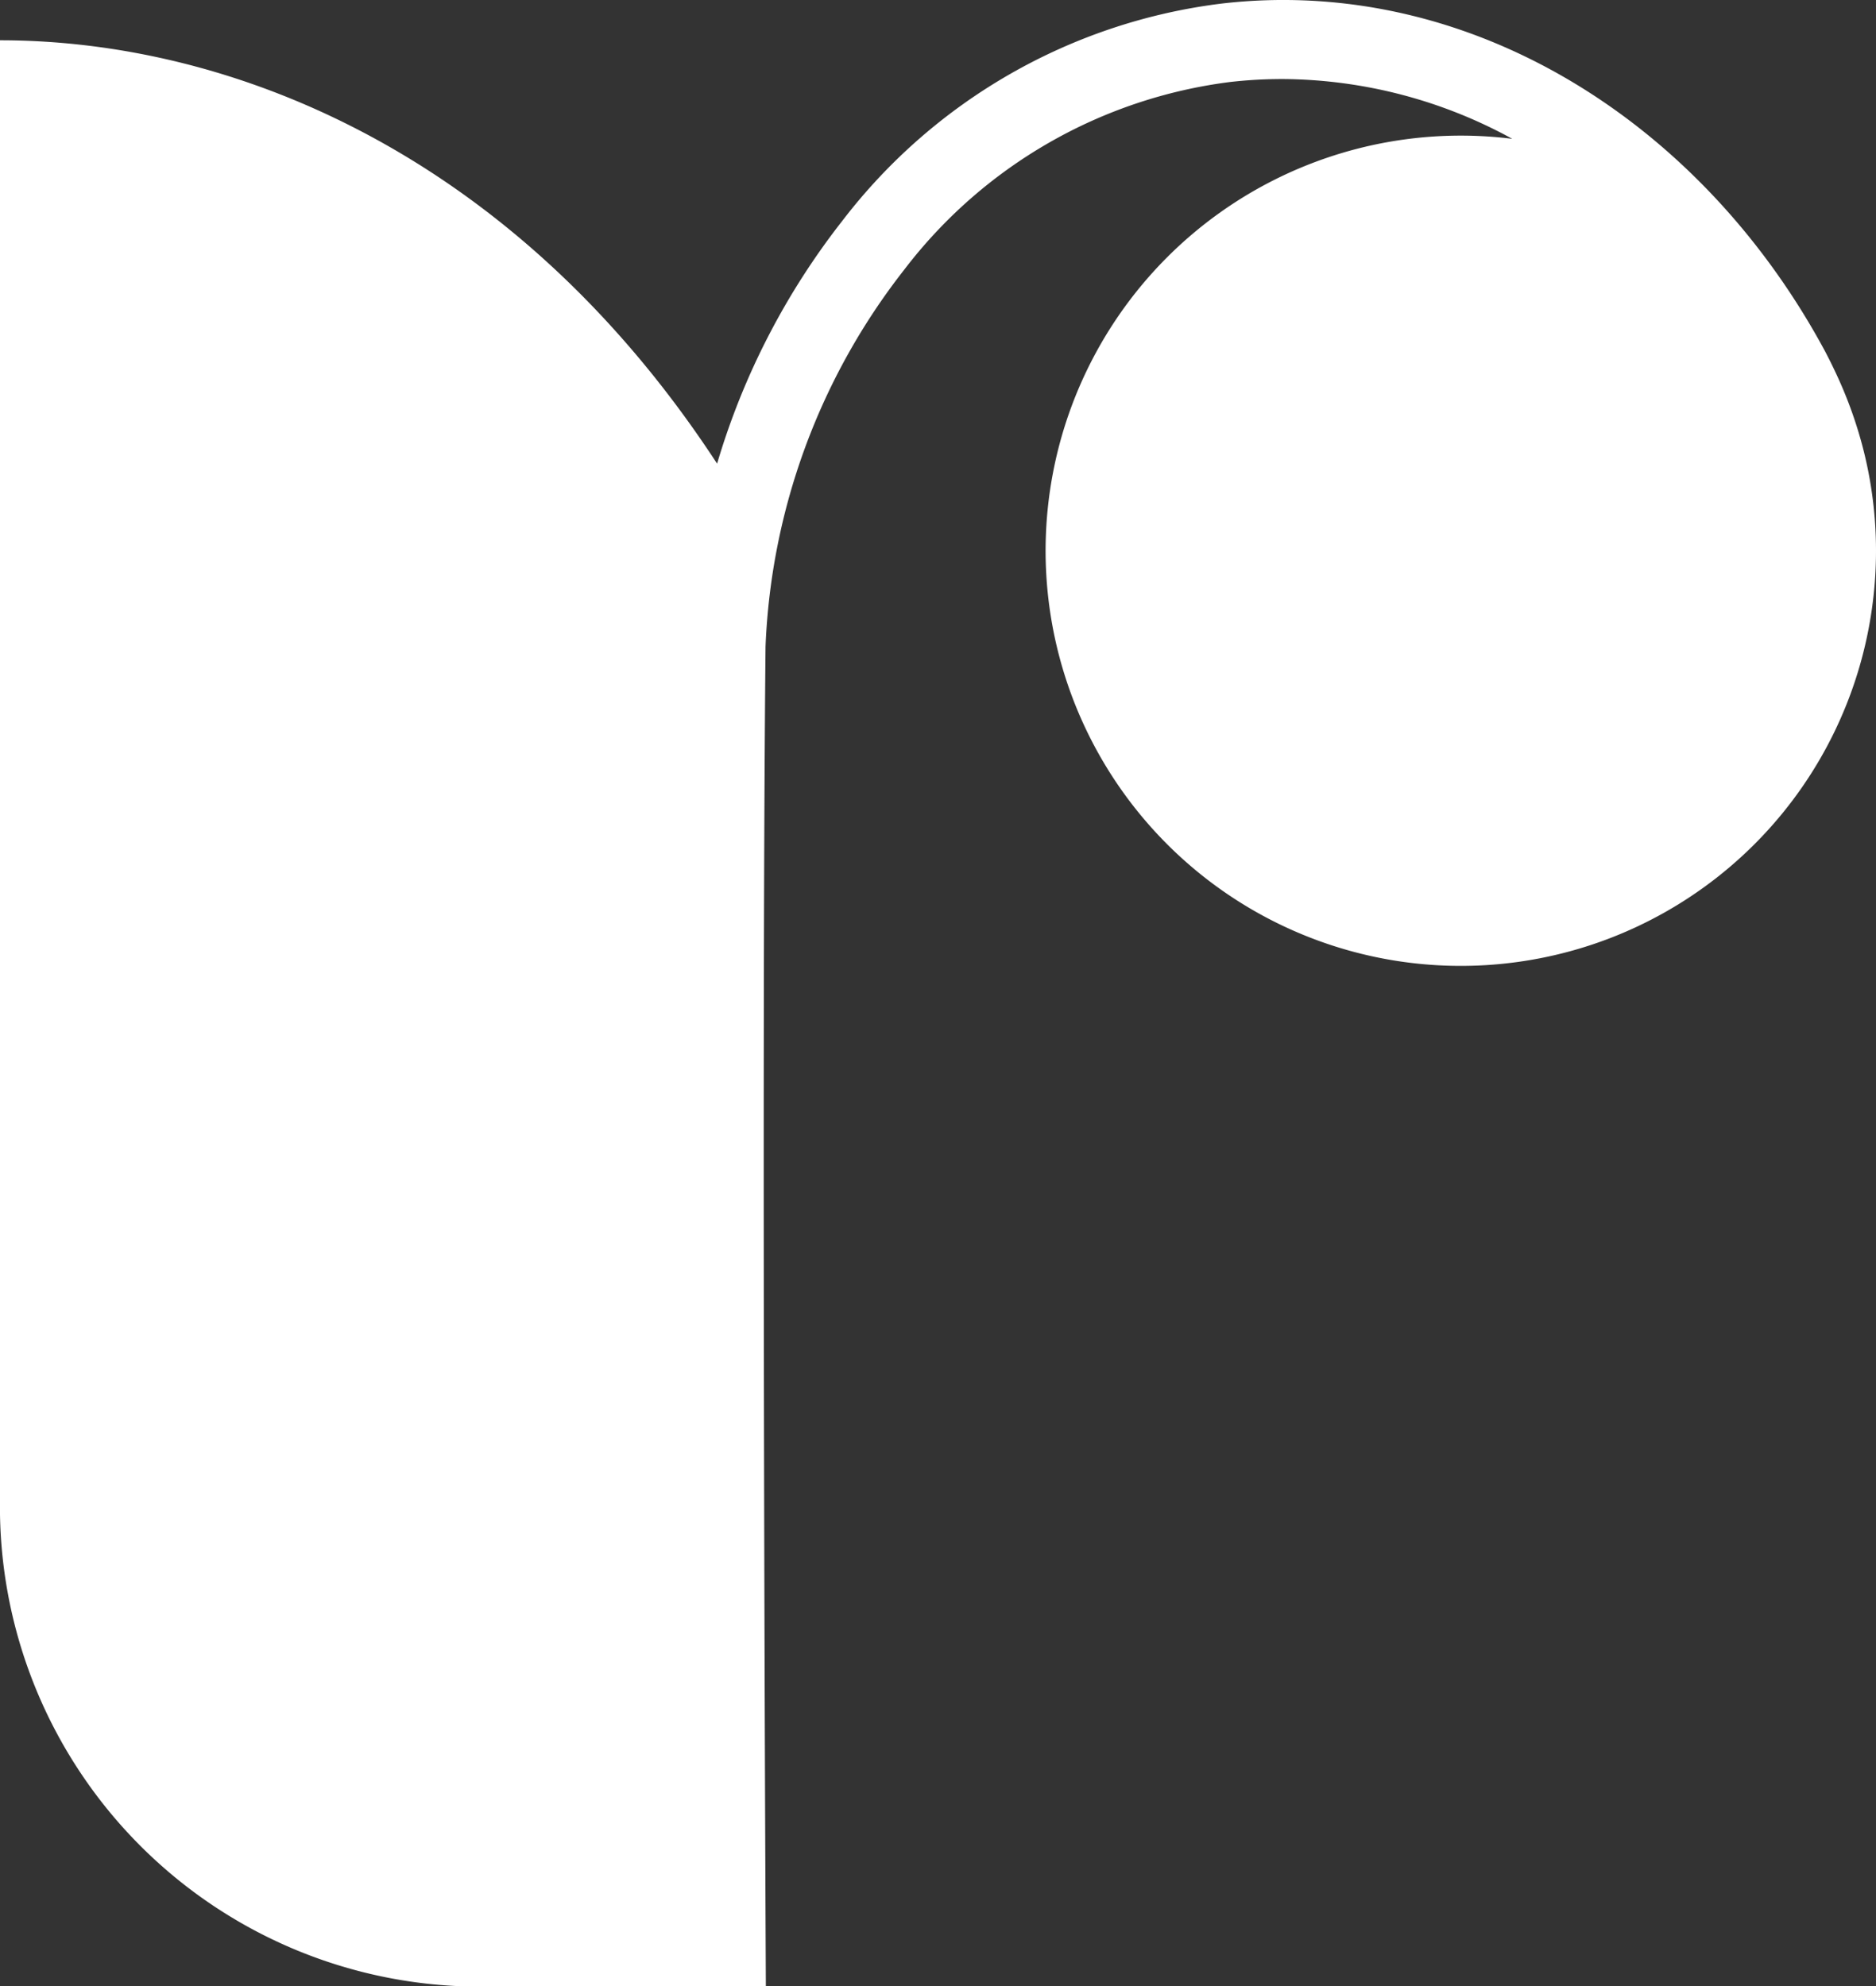 <?xml version="1.0" encoding="UTF-8"?> <svg xmlns="http://www.w3.org/2000/svg" width="56.479" height="59.802" viewBox="0 0 56.479 59.802"><rect x="0" y="0" width="56.479" height="59.802" fill="#333333" stroke="none"/><g id="Group_11" data-name="Group 11" transform="translate(-129.563 -9037.438)"><g id="Group_10" data-name="Group 10"><path id="Path_8" data-name="Path 8" d="M185.658,9050.962a12.874,12.874,0,0,0-.762-2.155c-.112-.246-.231-.49-.377-.771-3.746-6.977-10.76-11.353-18.183-10.49a17,17,0,0,0-11.409,6.535,21.947,21.947,0,0,0-3.775,7.318c-6.03-9.229-14.484-12.748-21.589-12.748v44.382a14.453,14.453,0,0,0,13.74,14.206h9.317s-.137-27.387-.01-40.327a19.679,19.679,0,0,1,4.181-11.36,14.652,14.652,0,0,1,9.814-5.646,13.982,13.982,0,0,1,1.572-.088,14.52,14.52,0,0,1,6.914,1.8,12.5,12.5,0,1,0,10.951,12.4A12.37,12.37,0,0,0,185.658,9050.962Z" fill="#fff"></path></g></g></svg> 